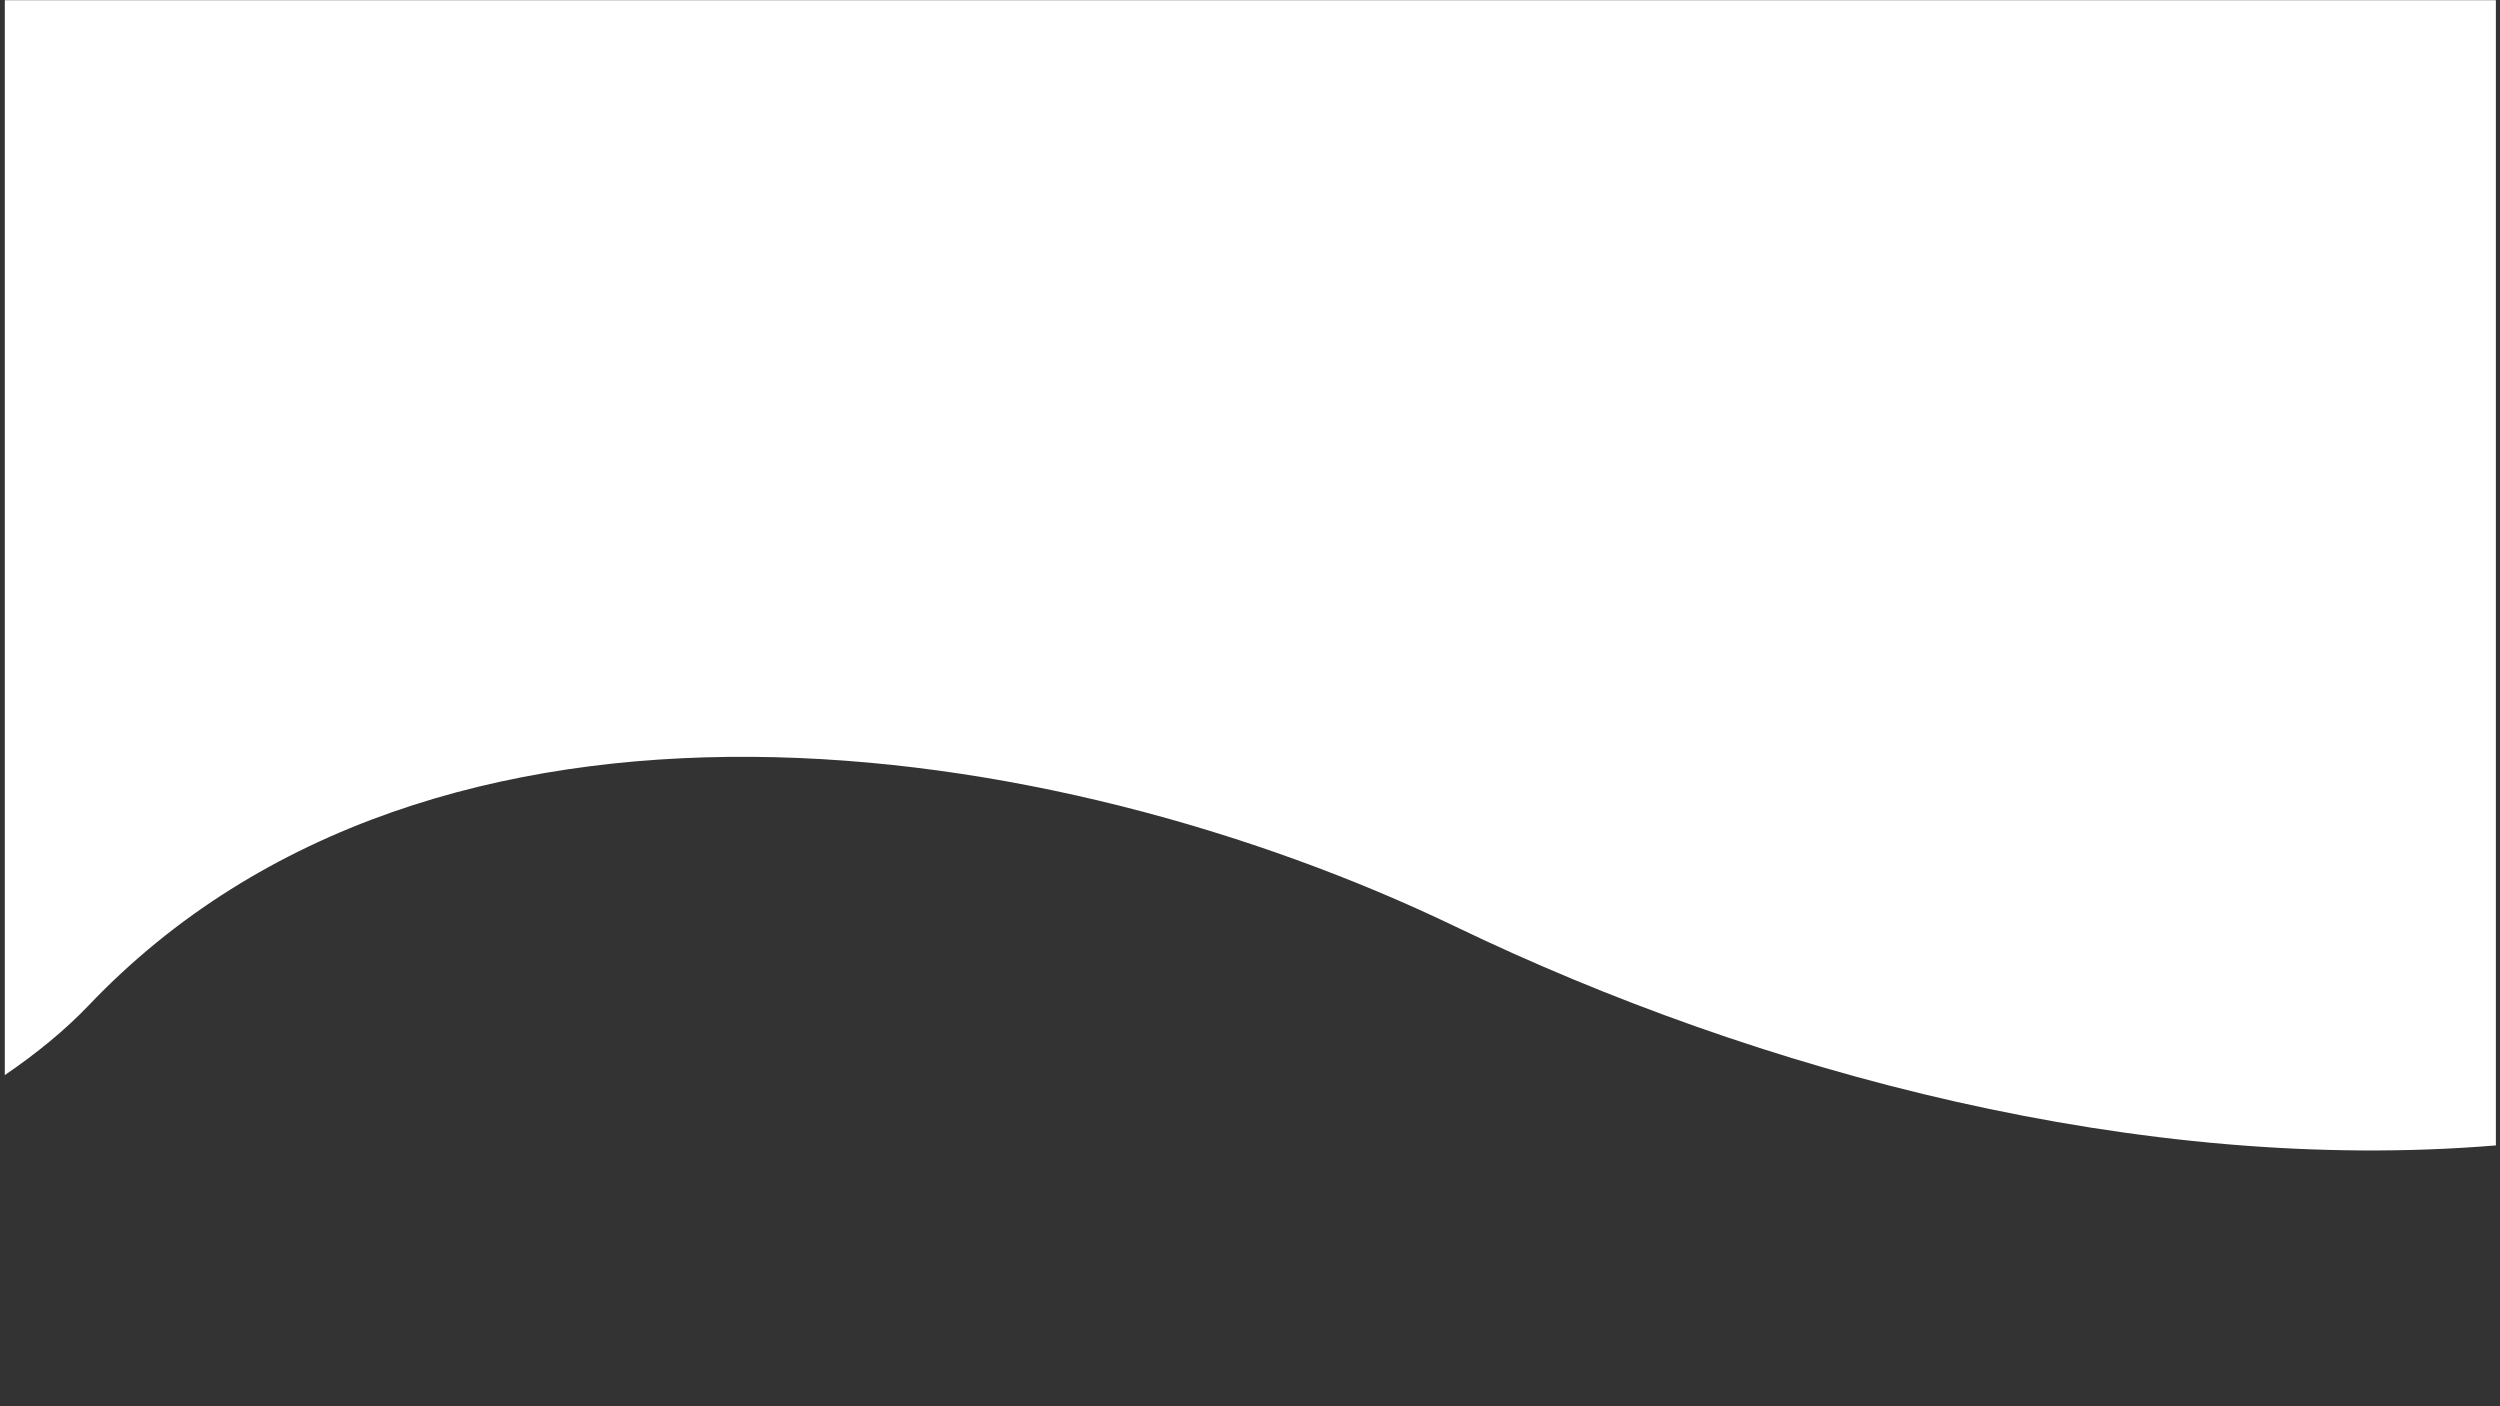<?xml version="1.0" encoding="UTF-8"?> <svg xmlns="http://www.w3.org/2000/svg" xmlns:xlink="http://www.w3.org/1999/xlink" width="2560" zoomAndPan="magnify" viewBox="0 0 1920 1080" height="1440" preserveAspectRatio="xMidYMid meet"><rect x="0" y="0" width="1920" height="1080" fill="#333333" stroke="none"/> <defs> <clipPath id="7c432d18c1"> <path d="M 3 0.141 L 1917 0.141 L 1917 884 L 3 884 Z M 3 0.141 " clip-rule="nonzero"></path> </clipPath> </defs> <g clip-path="url(#7c432d18c1)"> <path fill="#ffffff" d="M 1916.828 879.672 L 1916.828 -0.418 L 3.695 -0.418 L 3.695 825.656 C 28.297 808.906 50.07 791.004 67.973 772.266 C 334.504 492.23 809.148 563.105 1118.074 711.758 C 1350.477 823.668 1644.227 902.285 1916.828 879.672 Z M 1916.828 879.672 " fill-opacity="1" fill-rule="evenodd"></path> </g> </svg> 